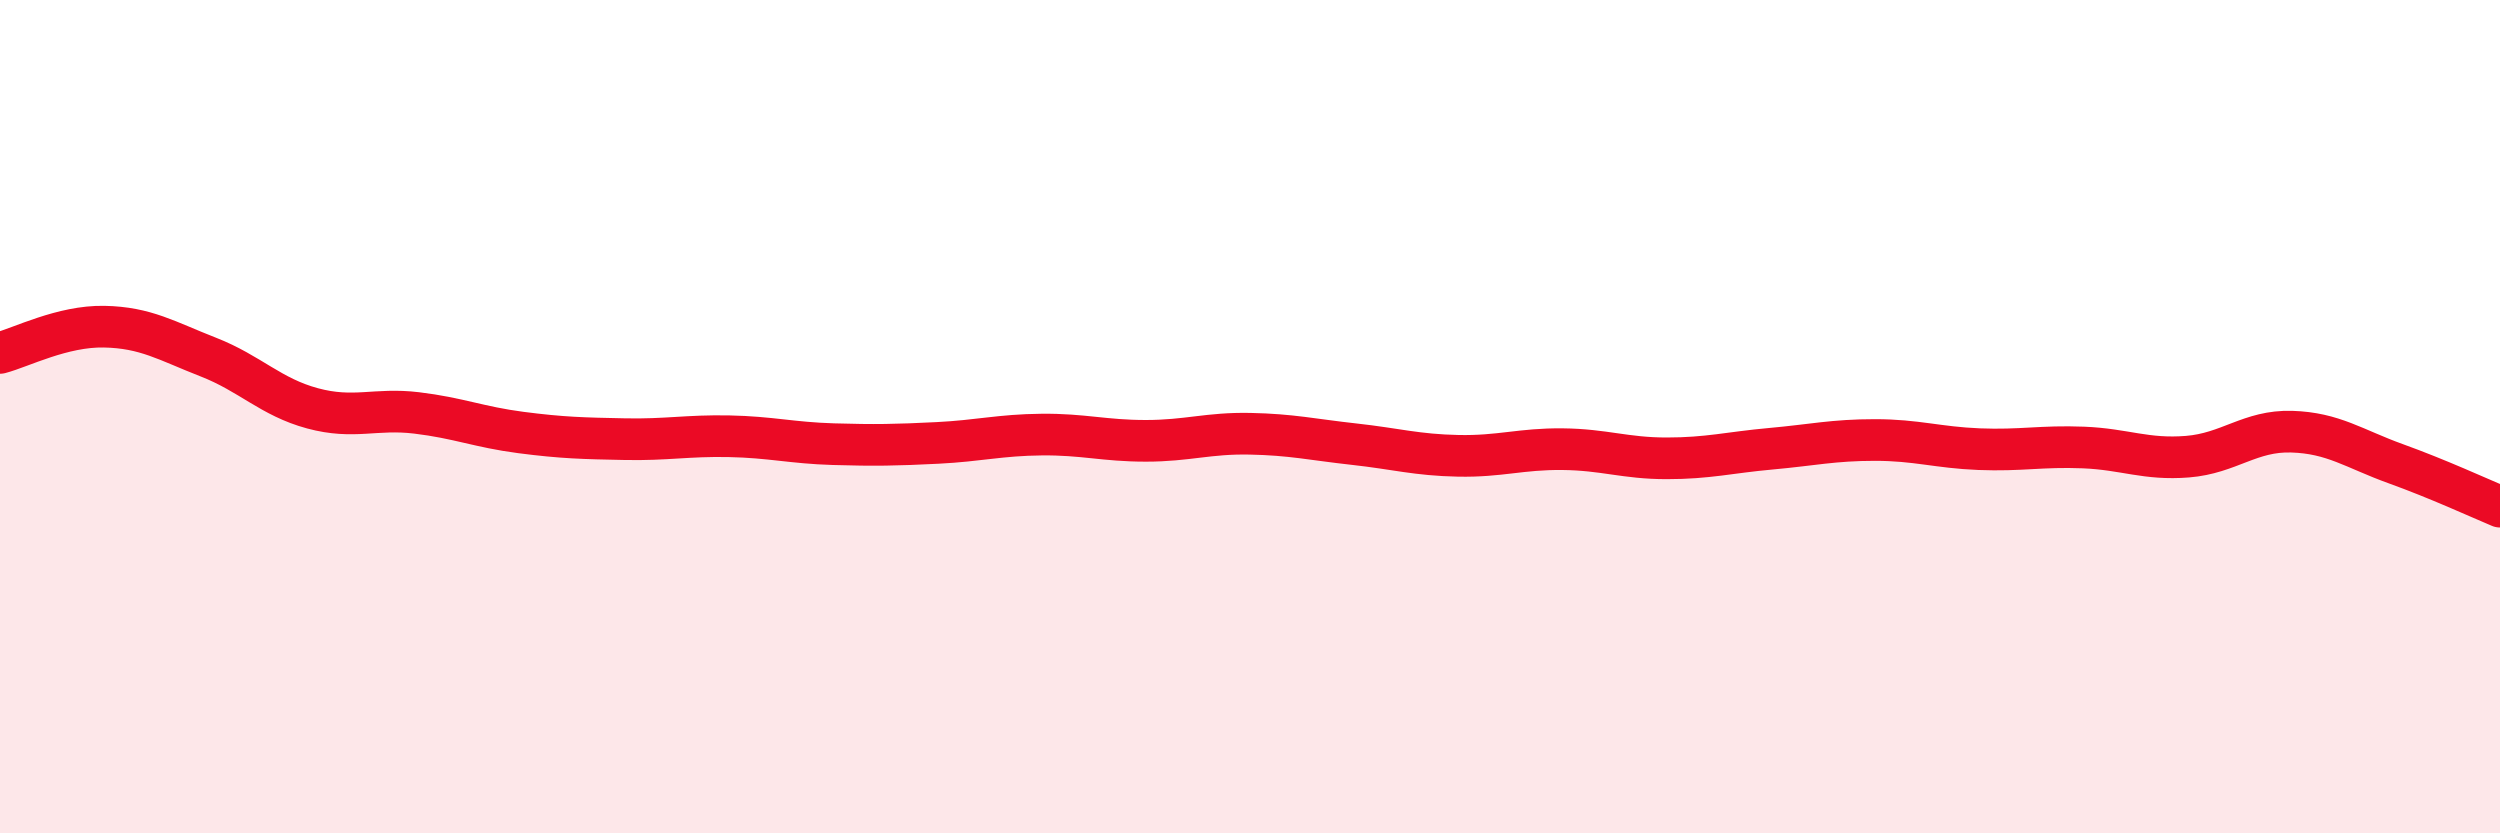 
    <svg width="60" height="20" viewBox="0 0 60 20" xmlns="http://www.w3.org/2000/svg">
      <path
        d="M 0,8.47 C 0.5,8.34 1.5,7.82 2.5,7.84 C 3.5,7.86 4,8.18 5,8.57 C 6,8.96 6.5,9.53 7.5,9.8 C 8.5,10.07 9,9.79 10,9.91 C 11,10.03 11.5,10.25 12.5,10.38 C 13.5,10.51 14,10.52 15,10.54 C 16,10.56 16.5,10.45 17.5,10.47 C 18.5,10.49 19,10.63 20,10.66 C 21,10.69 21.5,10.68 22.5,10.63 C 23.5,10.58 24,10.44 25,10.43 C 26,10.42 26.5,10.58 27.5,10.58 C 28.5,10.58 29,10.39 30,10.41 C 31,10.43 31.5,10.55 32.5,10.66 C 33.5,10.77 34,10.92 35,10.94 C 36,10.96 36.5,10.77 37.5,10.78 C 38.5,10.79 39,11 40,11 C 41,11 41.5,10.86 42.5,10.77 C 43.5,10.68 44,10.56 45,10.56 C 46,10.56 46.5,10.74 47.5,10.78 C 48.5,10.82 49,10.7 50,10.74 C 51,10.78 51.5,11.04 52.5,10.96 C 53.5,10.88 54,10.33 55,10.36 C 56,10.39 56.5,10.77 57.5,11.13 C 58.5,11.49 59.5,11.95 60,12.16L60 20L0 20Z"
        fill="#EB0A25"
        opacity="0.1"
        stroke-linecap="round"
        stroke-linejoin="round"
      />
      <path
        d="M 0,8.47 C 0.5,8.34 1.5,7.82 2.5,7.84 C 3.5,7.86 4,8.18 5,8.57 C 6,8.96 6.5,9.53 7.5,9.8 C 8.5,10.07 9,9.79 10,9.91 C 11,10.03 11.5,10.25 12.5,10.38 C 13.5,10.51 14,10.52 15,10.54 C 16,10.56 16.5,10.45 17.5,10.47 C 18.5,10.49 19,10.63 20,10.66 C 21,10.69 21.5,10.68 22.5,10.63 C 23.5,10.58 24,10.44 25,10.43 C 26,10.42 26.5,10.58 27.5,10.58 C 28.5,10.58 29,10.39 30,10.41 C 31,10.43 31.5,10.55 32.5,10.66 C 33.5,10.77 34,10.92 35,10.94 C 36,10.96 36.5,10.77 37.5,10.78 C 38.5,10.79 39,11 40,11 C 41,11 41.5,10.86 42.5,10.77 C 43.5,10.68 44,10.56 45,10.56 C 46,10.56 46.5,10.74 47.5,10.78 C 48.5,10.82 49,10.7 50,10.74 C 51,10.78 51.5,11.04 52.5,10.96 C 53.5,10.88 54,10.33 55,10.36 C 56,10.39 56.5,10.77 57.5,11.13 C 58.5,11.49 59.5,11.95 60,12.16"
        stroke="#EB0A25"
        stroke-width="1"
        fill="none"
        stroke-linecap="round"
        stroke-linejoin="round"
      />
    </svg>
  